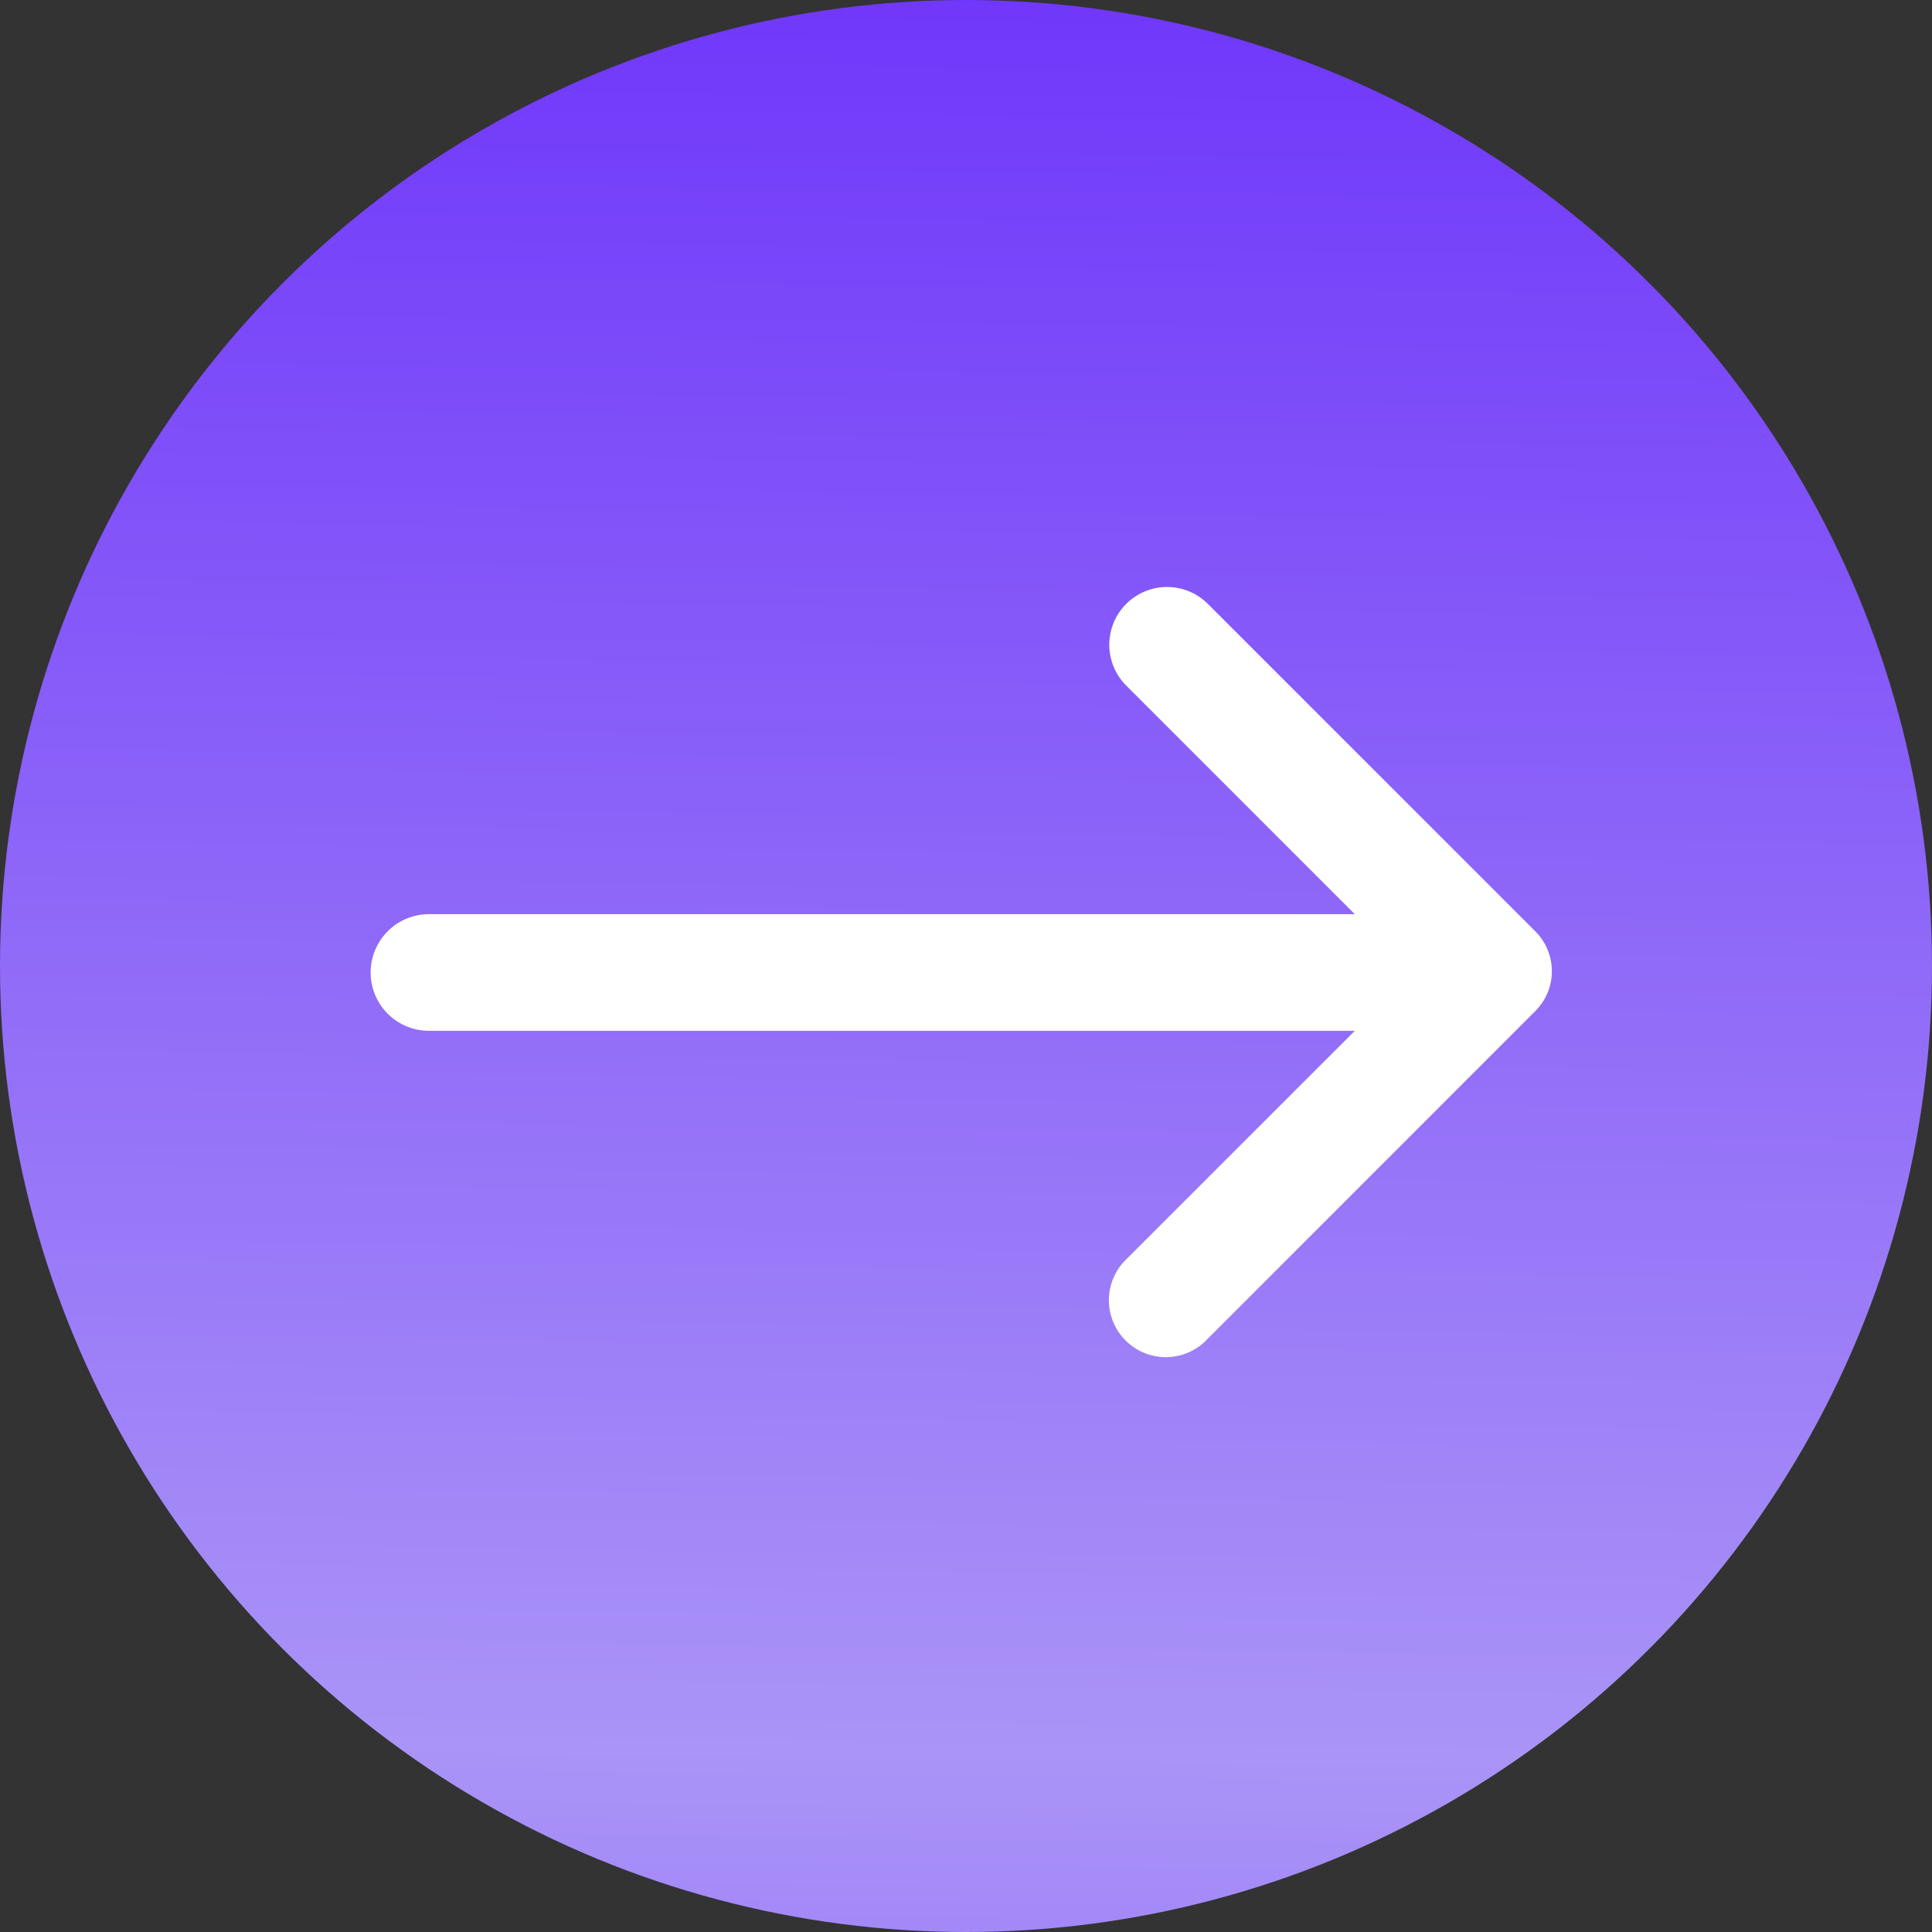 <svg xmlns="http://www.w3.org/2000/svg" xmlns:xlink="http://www.w3.org/1999/xlink" width="39" height="39" viewBox="0 0 39 39">
  <rect x="0" y="0" width="39" height="39" fill="#333333" stroke="none"/>
  <defs>
    <linearGradient id="linear-gradient" x1="0.5" x2="0.479" y2="1.807" gradientUnits="objectBoundingBox">
      <stop offset="0" stop-color="#7037fa"/>
      <stop offset="0.5" stop-color="#aa94f7"/>
      <stop offset="1" stop-color="#6424ff"/>
    </linearGradient>
  </defs>
  <g id="Grupo_1029" data-name="Grupo 1029" transform="translate(-1080 -5192.808)">
    <circle id="Elipse_57" data-name="Elipse 57" cx="19.5" cy="19.5" r="19.5" transform="translate(1080 5192.808)" fill="url(#linear-gradient)"/>
    <g id="noun-arrow-373760" transform="translate(1087.482 5204.648)">
      <path id="Trazado_640" data-name="Trazado 640" d="M40.253,47.032l4.614-4.614H26.177a1.177,1.177,0,1,1,0-2.354h18.69l-4.614-4.614A1.165,1.165,0,1,1,41.9,33.8l6.591,6.591a1.137,1.137,0,0,1,0,1.648L41.9,48.632a1.149,1.149,0,1,1-1.648-1.6Z" transform="translate(-25 -33.45)" fill="#fff"/>
    </g>
  </g>
</svg>
